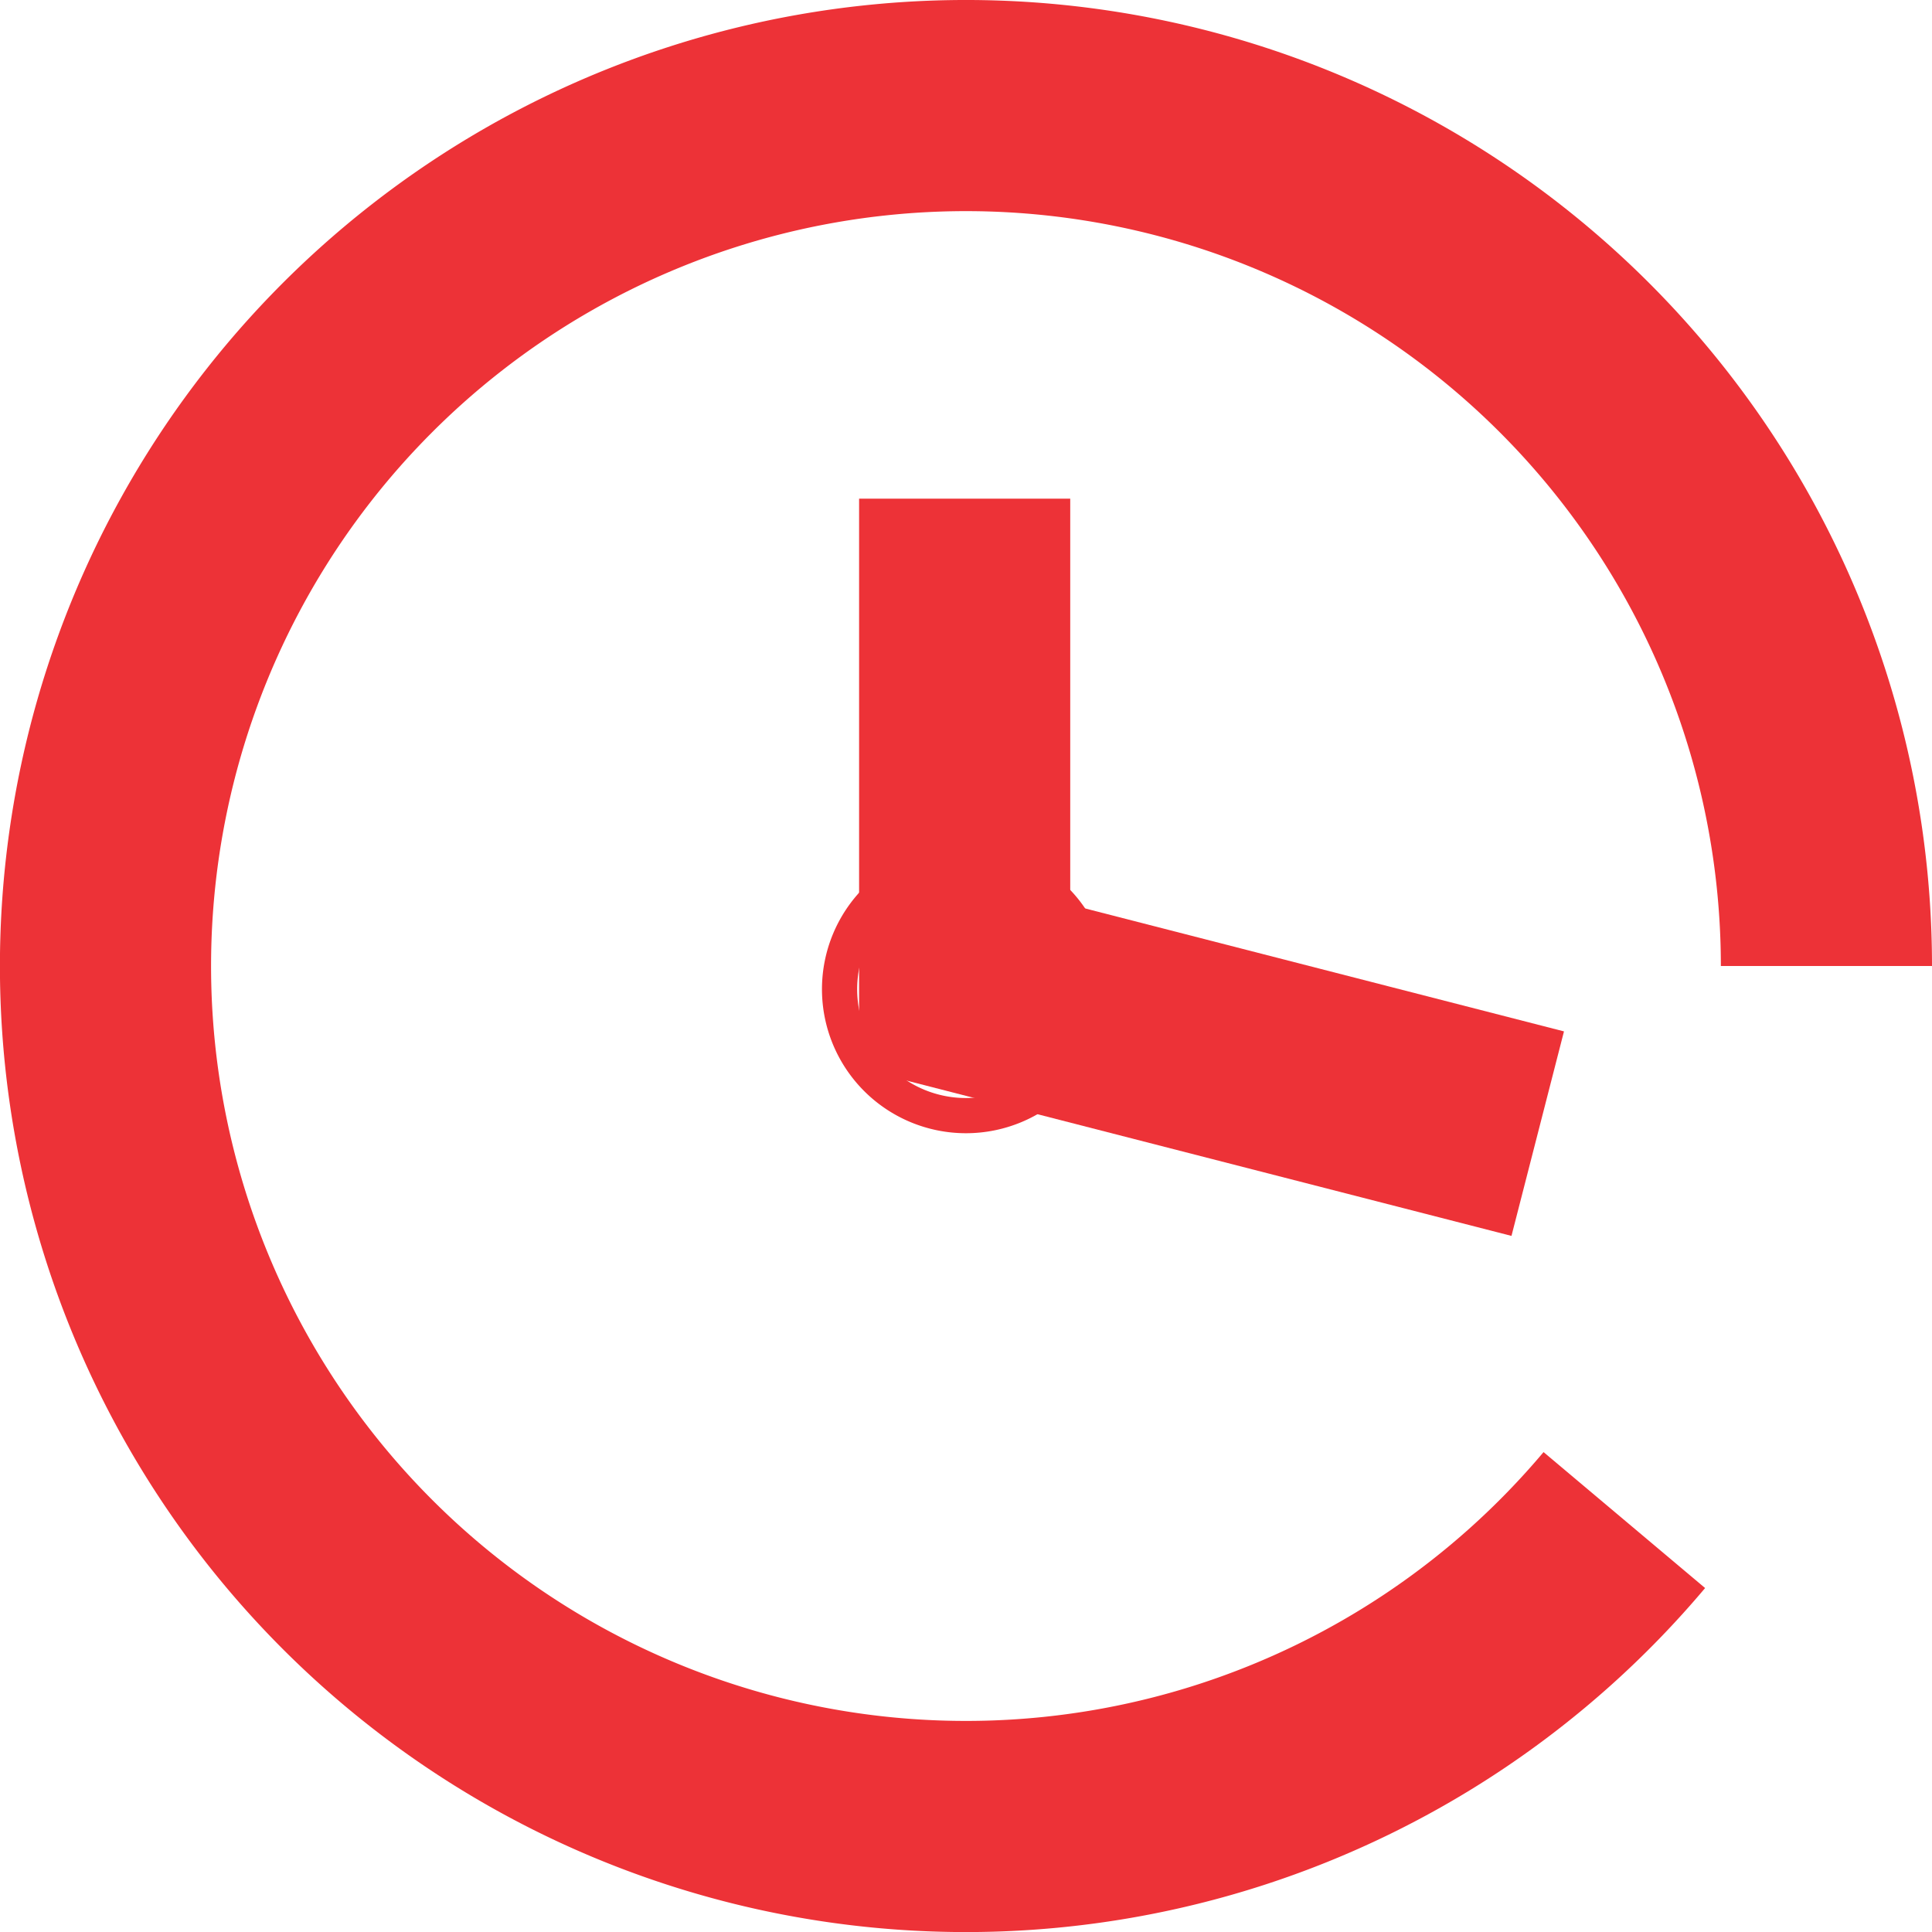 <svg xmlns="http://www.w3.org/2000/svg" width="54.902" height="54.902" viewBox="0 0 54.902 54.902"><defs><style>.a,.b{fill:none;stroke:#ed3237;}.a{stroke-miterlimit:10;stroke-width:6px;}</style></defs><g transform="translate(-1169 -2567)"><g transform="translate(1172 2570)"><path class="a" d="M157.18,320.276a24.452,24.452,0,1,1,5.743-15.745" transform="translate(-114.021 -280.08)"/><path class="b" d="M152.8,316.267a3.592,3.592,0,1,1-3.592-3.592A3.593,3.593,0,0,1,152.8,316.267Z" transform="translate(-124.758 -291.156)"/><path class="a" d="M151,297v13.864l16.285,4.181" transform="translate(-126.587 -285.83)"/></g></g></svg>